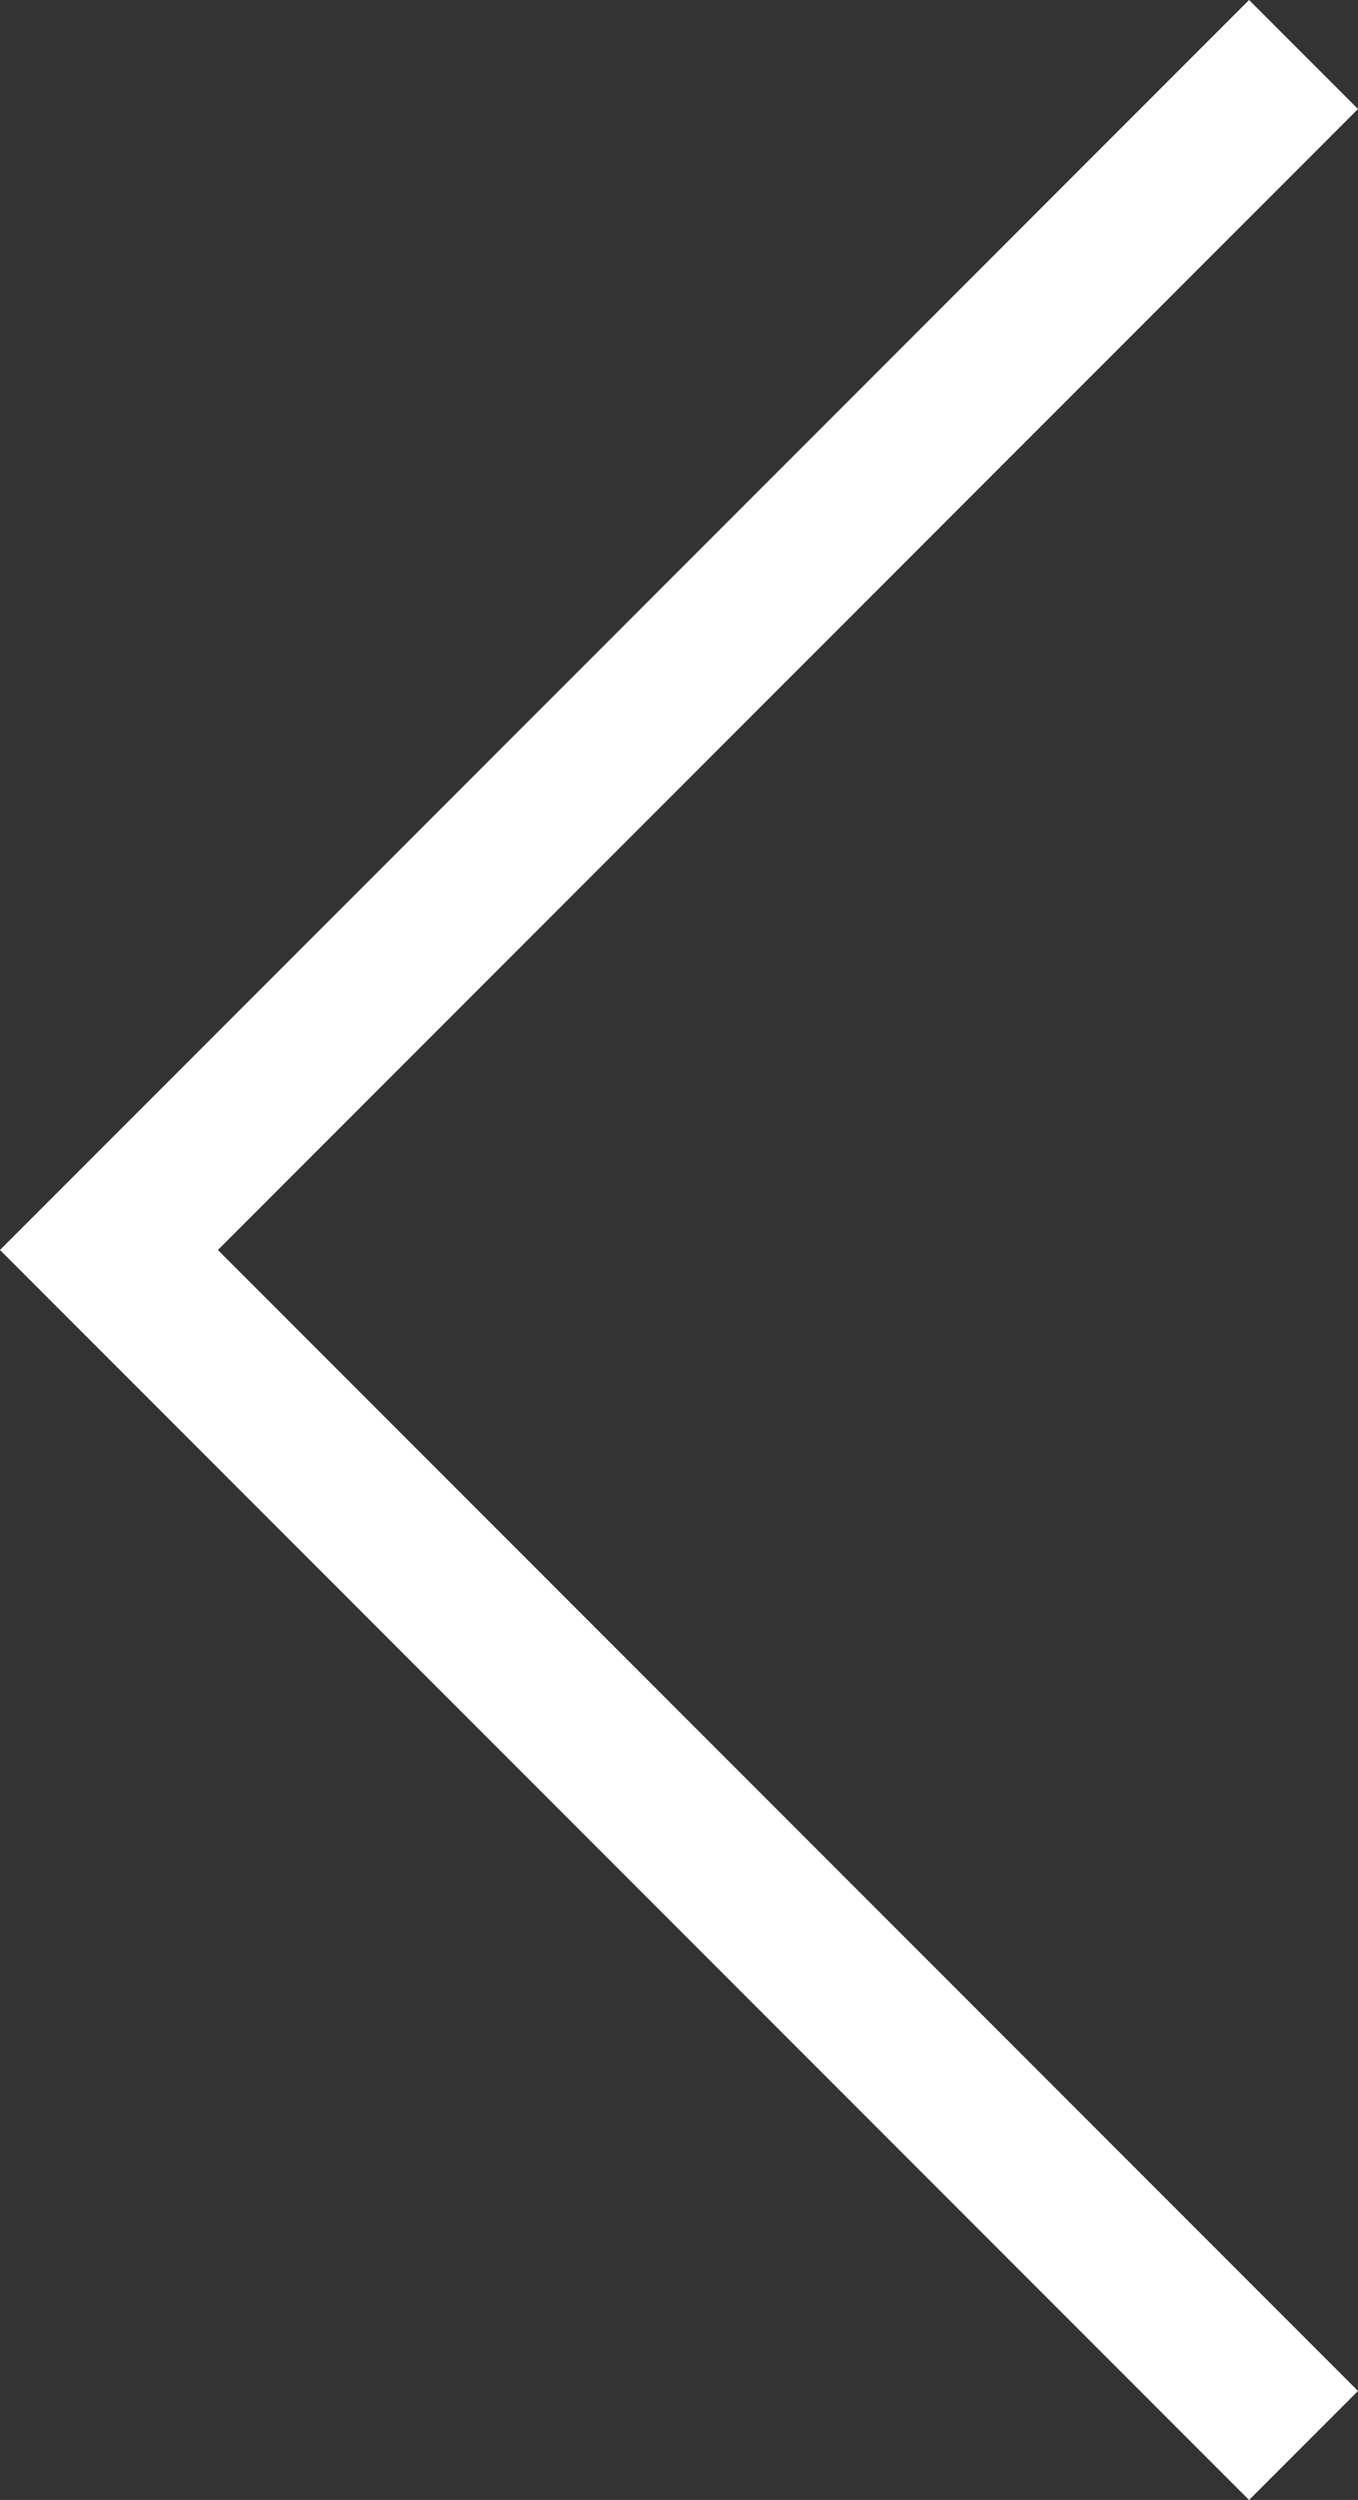 <!-- Generator: Adobe Illustrator 19.1.0, SVG Export Plug-In  -->
<svg version="1.1"
	 xmlns="http://www.w3.org/2000/svg" xmlns:xlink="http://www.w3.org/1999/xlink" xmlns:a="http://ns.adobe.com/AdobeSVGViewerExtensions/3.0/"
	 x="0px" y="0px" width="17.629px" height="32.43px" viewBox="0 0 17.629 32.43" style="enable-background:new 0 0 17.629 32.43;"
	 xml:space="preserve">
<rect x="0" y="0" width="17.629" height="32.43" fill="#333333" stroke="none"/>
<style type="text/css">
	.st0{fill:none;stroke:#FFFFFF;stroke-width:2;stroke-miterlimit:10;}
</style>
<defs>
</defs>
<polyline class="st0" points="16.922,31.723 1.414,16.215 16.922,0.707 "/>
</svg>
